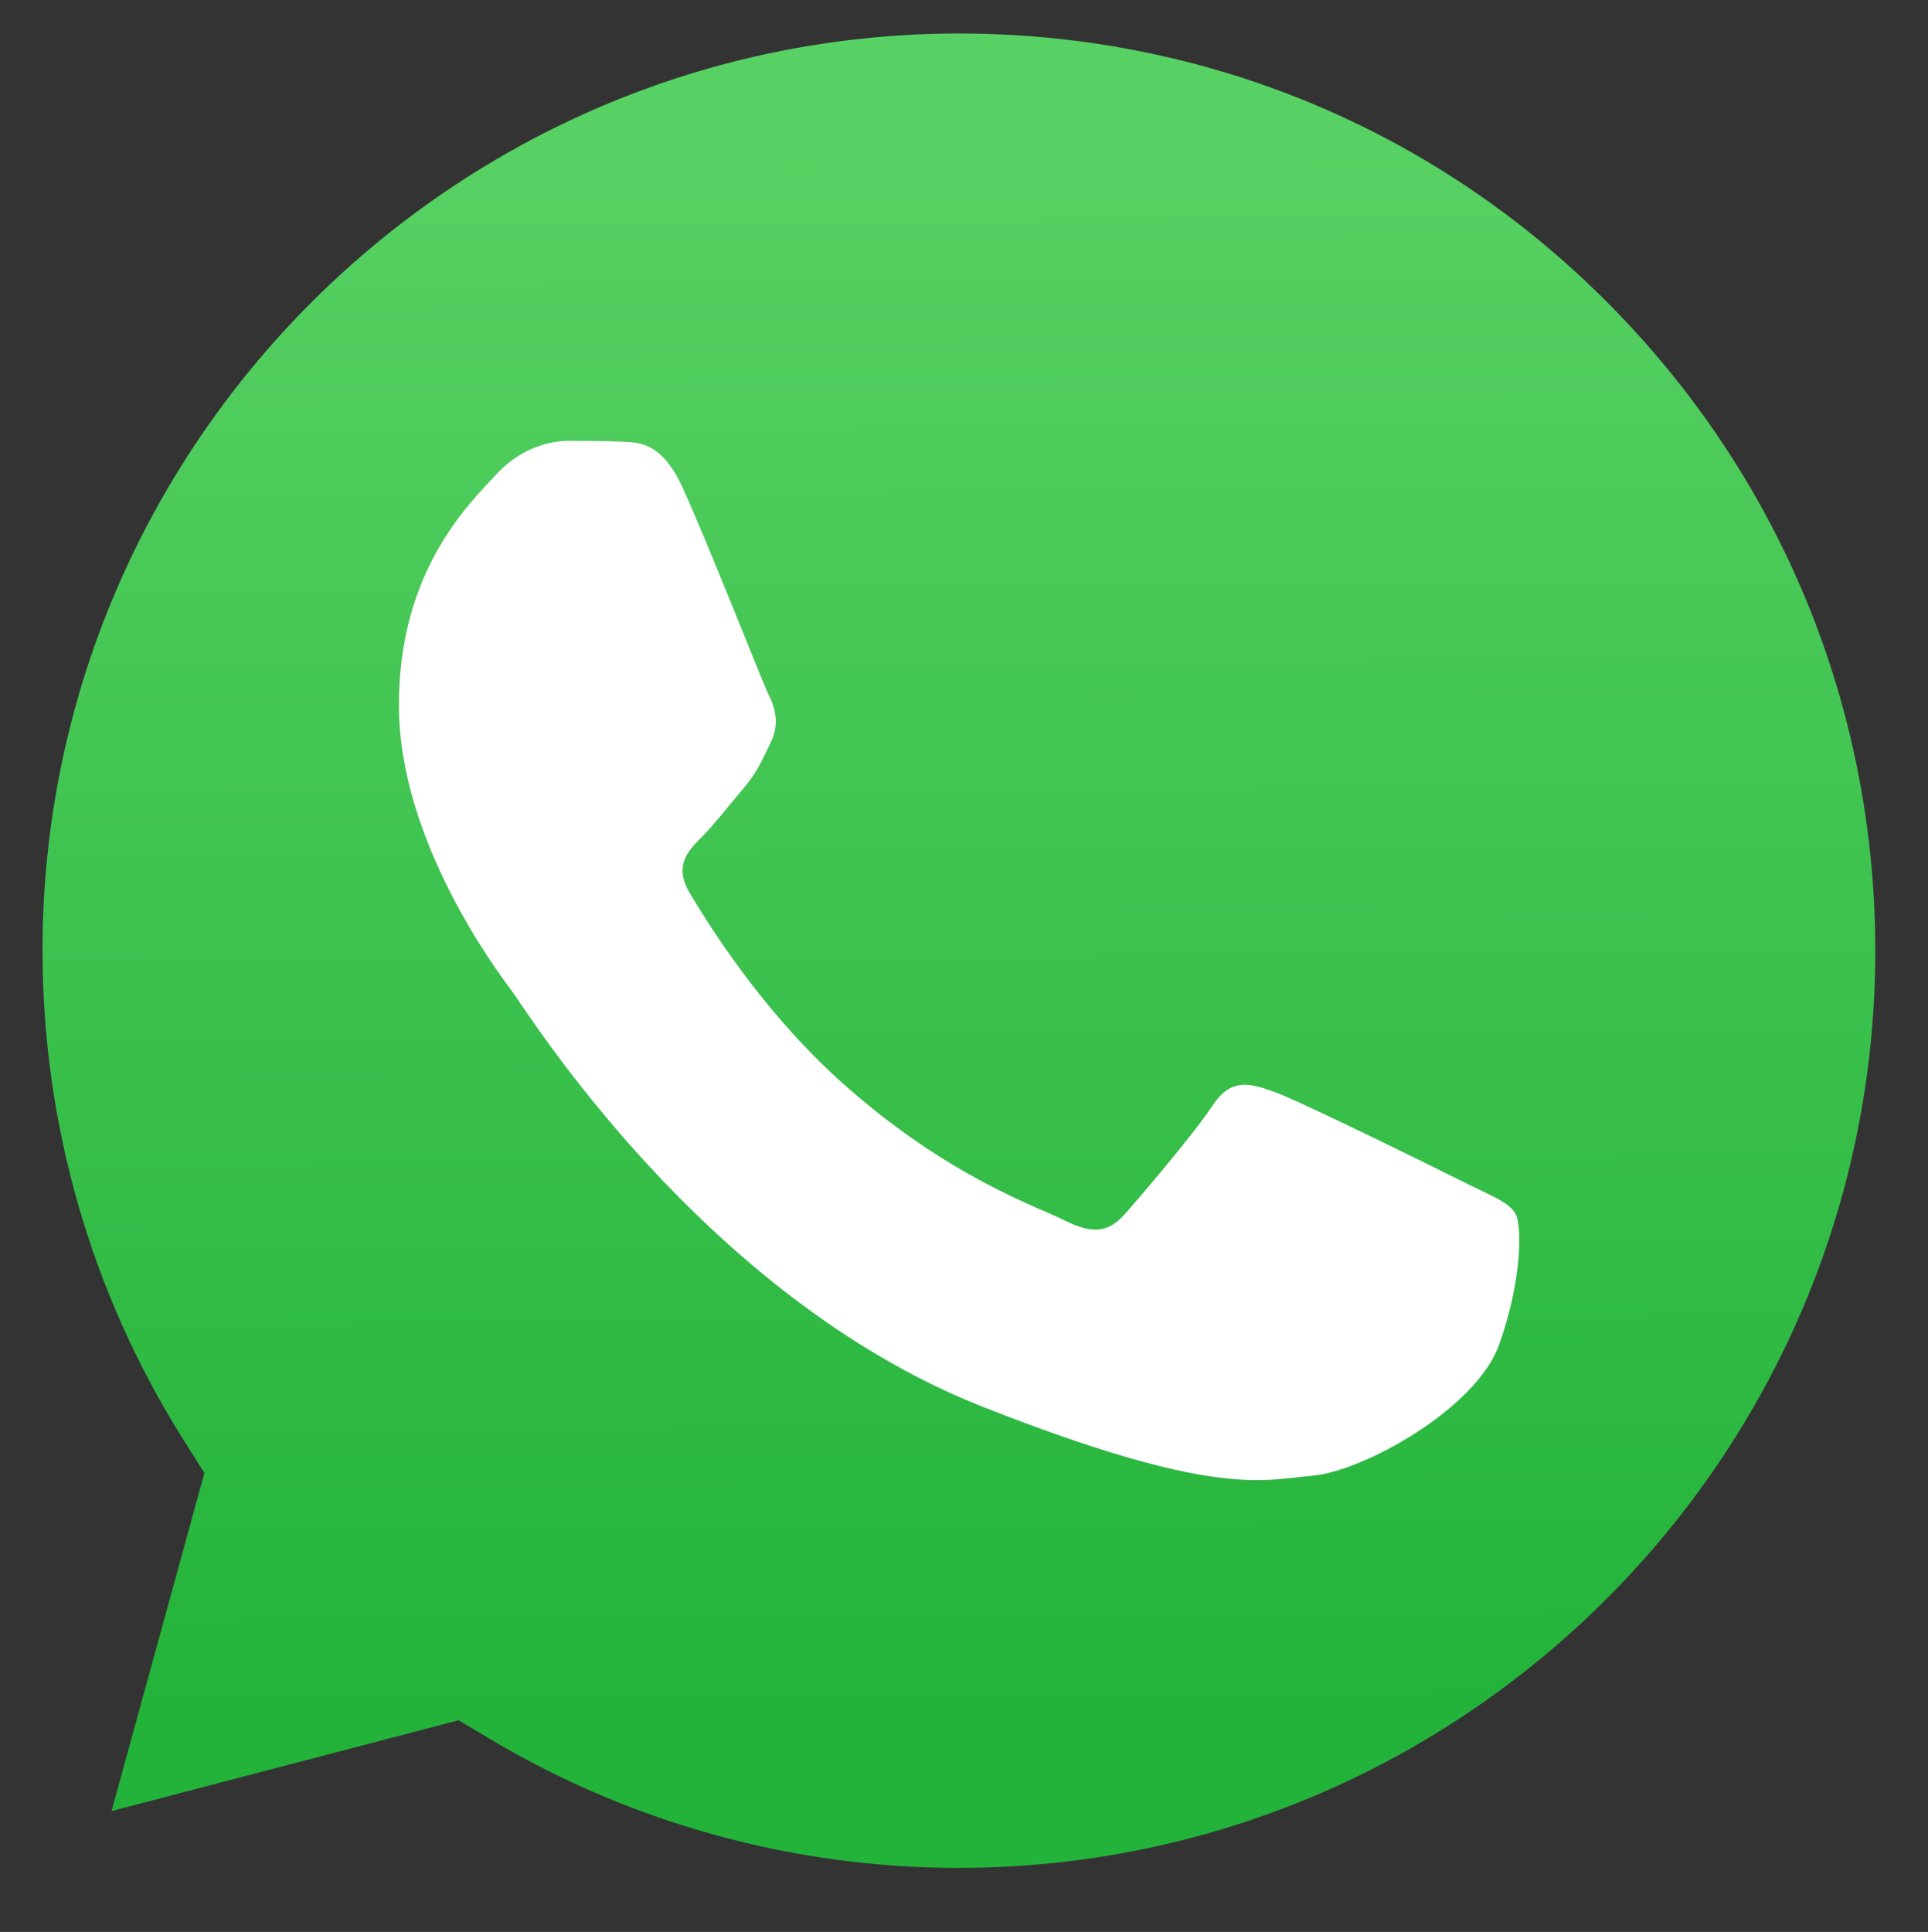 <?xml version="1.0" encoding="utf-8"?>
<!-- Generator: Adobe Illustrator 26.0.3, SVG Export Plug-In . SVG Version: 6.00 Build 0)  -->
<svg version="1.1"
	 id="svg8" xmlns:cc="http://creativecommons.org/ns#" xmlns:dc="http://purl.org/dc/elements/1.1/" xmlns:inkscape="http://www.inkscape.org/namespaces/inkscape" xmlns:rdf="http://www.w3.org/1999/02/22-rdf-syntax-ns#" xmlns:sodipodi="http://sodipodi.sourceforge.net/DTD/sodipodi-0.dtd" xmlns:svg="http://www.w3.org/2000/svg"
	 xmlns="http://www.w3.org/2000/svg" xmlns:xlink="http://www.w3.org/1999/xlink" x="0px" y="0px" viewBox="0 0 662.2 663.5"
	 style="enable-background:new 0 0 662.2 663.5;" xml:space="preserve">
<rect x="0" y="0" width="662.2" height="663.5" fill="#333333" stroke="none"/>
<style type="text/css">
	.st0{fill:none;}
	.st1{fill:url(#path15_00000127034569524931181900000010185375824970994104_);}
	.st2{fill-rule:evenodd;clip-rule:evenodd;fill:#FFFFFF;}
</style>
<path id="path61-8" class="st0" d="M329.6,11.5c-173.7,0-315,141.3-315,314.9c0,59.5,16.6,117.4,48.1,167.6l7.5,11.9L38.3,622
	l119.2-31.2l11.4,6.8c48.4,28.7,103.8,43.9,160.2,43.9h0.1c173.6,0,314.9-141.3,314.9-314.9c0-84.1-32.7-163.2-92.1-222.8
	C492.8,44.3,413.8,11.6,329.6,11.5L329.6,11.5z"/>
<linearGradient id="path15_00000075136203894818789280000004749354311121494670_" gradientUnits="userSpaceOnUse" x1="-131.713" y1="82.858" x2="-130.868" y2="225.268" gradientTransform="matrix(3.78 0 0 3.78 825.514 -263.798)">
	<stop  offset="0" style="stop-color:#57D163"/>
	<stop  offset="1" style="stop-color:#23B33A"/>
</linearGradient>
<path id="path15" style="fill:url(#path15_00000075136203894818789280000004749354311121494670_);" d="M329.6,11.5
	c-173.7,0-315,141.3-315,314.9c0,59.5,16.6,117.4,48.1,167.6l7.5,11.9L38.3,622l119.2-31.2l11.4,6.8
	c48.4,28.7,103.8,43.9,160.2,43.9h0.1c173.6,0,314.9-141.3,314.9-314.9c0-84.1-32.7-163.2-92.1-222.8
	C492.8,44.3,413.8,11.6,329.6,11.5z"/>
<path id="path418-6" class="st2" d="M234.7,168c-7.1-15.8-14.6-16.1-21.3-16.3c-5.6-0.3-11.9-0.3-18.1-0.3s-16.6,2.3-25.2,11.9
	c-8.7,9.5-33.1,32.4-33.1,78.9c0,46.6,33.9,91.6,38.7,98c4.8,6.3,65.5,104.9,161.7,142.9c80,31.5,96.2,25.2,113.6,23.7
	c17.3-1.6,56-22.9,63.9-45s7.9-41,5.6-45c-2.3-4-8.7-6.3-18.1-11s-56-27.7-64.7-30.8c-8.7-3.1-15-4.8-21.3,4.8
	c-6.3,9.5-24.4,30.8-30,37.1c-5.6,6.3-11,7.1-20.6,2.3c-9.4-4.8-39.9-14.7-76.2-47c-28.2-25.1-47.1-56.1-52.7-65.5
	c-5.6-9.5-0.5-14.6,4.2-19.3c4.2-4.2,9.4-11,14.2-16.6c4.8-5.6,6.3-9.5,9.4-15.8s1.6-11.9-0.8-16.6
	C261.6,233.6,243.2,186.7,234.7,168"/>
</svg>
